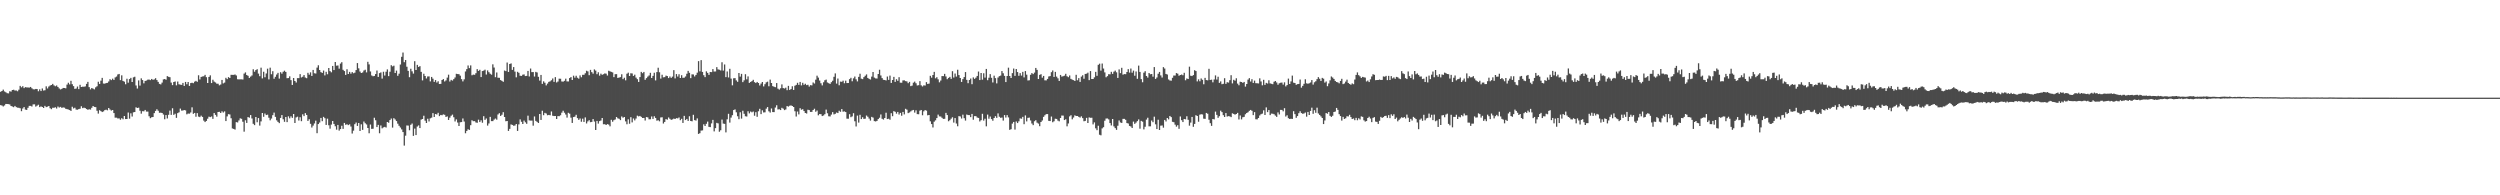 <?xml version="1.0" encoding="UTF-8"?>
<svg xmlns="http://www.w3.org/2000/svg" width="1920" height="150">
  <path d="M0 70.521h1v10.202H0zM1 69.877h1v11.162H1zM2 68.837h1v12.941H2zM3 70.252h1v10.768H3zM4 70.878h1v8.942H4zM5 71.596h1v8.298H5zM6 71.716h1v8.265H6zM7 70.085h1v10.143H7zM8 70.363h1v11.052H8zM9 69.124h1v12.670H9zM10 68.917h1v13.417H10zM11 69.537h1v11.828H11zM12 69.492h1v12.784H12zM13 70.079h1v12.605H13zM14 68.867h1v13.938H14zM15 65.944h1v17.195H15zM16 67.062h1v18.314H16zM17 66.197h1v17.145H17zM18 67.689h1v14.555H18zM19 66.894h1v17.264H19zM20 67.129h1v17.277H20zM21 67.149h1v15.636H21zM22 67.255h1v14.073H22zM23 66.740h1v14.549H23zM24 67.795h1v14.005H24zM25 68.533h1v11.666H25zM26 68.653h1v11.482H26zM27 68.290h1v13.599H27zM28 68.407h1v12.756H28zM29 70.071h1v10.376H29zM30 68.625h1v13.671H30zM31 69.931h1v11.793H31zM32 67.928h1v14.257H32zM33 69.556h1v13.409H33zM34 69.323h1v11.991H34zM35 66.303h1v15.957H35zM36 67.938h1v13.978H36zM37 66.479h1v14.917H37zM38 65.689h1v17.468H38zM39 65.266h1v18.617H39zM40 64.414h1v18.314H40zM41 65.569h1v17.223H41zM42 66.276h1v16.109H42zM43 65.649h1v17.682H43zM44 66.763h1v15.067H44zM45 67.951h1v14.610H45zM46 68.725h1v13.372H46zM47 68.225h1v14.618H47zM48 67.517h1v14.961H48zM49 67.608h1v15.079H49zM50 67.814h1v15.740H50zM51 64.992h1v18.812H51zM52 63.564h1v20.567H52zM53 64.805h1v19.710H53zM54 62.037h1v23.143H54zM55 64.650h1v17.335H55zM56 66.175h1v17.139H56zM57 68.264h1v14.489H57zM58 67.988h1v16.189H58zM59 66.432h1v17.831H59zM60 68.430h1v15.403H60zM61 65.129h1v18.385H61zM62 66.807h1v14.783H62zM63 66.566h1v16.505H63zM64 66.590h1v16.108H64zM65 66.359h1v16.663H65zM66 64.404h1v19.357H66zM67 62.852h1v21.490H67zM68 66.924h1v16.972H68zM69 68.647h1v15.552H69zM70 67.559h1v15.255H70zM71 68.120h1v13.293H71zM72 68.641h1v13.477H72zM73 67.066h1v15.212H73zM74 66.250h1v18.800H74zM75 62.783h1v24.481H75zM76 64.476h1v20.146H76zM77 61.928h1v23.404H77zM78 59.778h1v26.313H78zM79 64.158h1v21.391H79zM80 64.279h1v20.293H80zM81 63.782h1v20.431H81zM82 63.621h1v21.118H82zM83 62.581h1v20.355H83zM84 60.833h1v23.291H84zM85 61.566h1v23.384H85zM86 60.419h1v24.040H86zM87 61.381h1v25.471H87zM88 59.445h1v30.928H88zM89 58.787h1v31.593H89zM90 57.194h1v33.800H90zM91 56.803h1v34.126H91zM92 61.519h1v30.419H92zM93 57.867h1v32.893H93zM94 62.176h1v29.416H94zM95 62.717h1v26.363H95zM96 64.698h1v26.759H96zM97 60.470h1v30.945H97zM98 63.468h1v22.940H98zM99 60.743h1v30.372H99zM100 59.785h1v27.235H100zM101 62.955h1v26.522H101zM102 59.404h1v26.886H102zM103 58.915h1v27.094H103zM104 65.644h1v16.787H104zM105 68.008h1v14.926H105zM106 61.728h1v20.976H106zM107 65.733h1v19.289H107zM108 60.134h1v27.166H108zM109 61.491h1v23.911H109zM110 63.974h1v21.549H110zM111 62.182h1v22.249H111zM112 61.865h1v23.839H112zM113 61.181h1v24.537H113zM114 61.076h1v28.217H114zM115 61.528h1v29.250H115zM116 60.626h1v29.438H116zM117 61.268h1v28.575H117zM118 60.988h1v25.886H118zM119 60.066h1v25.142H119zM120 61.492h1v22.429H120zM121 62.858h1v22.185H121zM122 64.435h1v22.202H122zM123 64.793h1v21.716H123zM124 63.441h1v23.367H124zM125 61.001h1v26.973H125zM126 60.672h1v30.904H126zM127 61.254h1v27.111H127zM128 58.476h1v32.508H128zM129 58.974h1v29.195H129zM130 59.286h1v25.657H130zM131 63.425h1v24.787H131zM132 65.360h1v17.785H132zM133 62.962h1v25.232H133zM134 62.588h1v24.758H134zM135 65.523h1v25.022H135zM136 62.624h1v24.286H136zM137 64.734h1v21.523H137zM138 65.038h1v18.343H138zM139 65.155h1v19.780H139zM140 63.711h1v21.204H140zM141 65.993h1v18.506H141zM142 62.925h1v21.883H142zM143 64.735h1v23.060H143zM144 62.973h1v24.199H144zM145 65.999h1v21.303H145zM146 63.808h1v22.552H146zM147 63.540h1v18.914H147zM148 63.922h1v23.502H148zM149 62.742h1v23.985H149zM150 62.086h1v27.549H150zM151 62.830h1v24.079H151zM152 57.799h1v31.752H152zM153 61.041h1v28.927H153zM154 59.091h1v29.766H154zM155 58.709h1v31.084H155zM156 58.582h1v34.042H156zM157 57.497h1v36.249H157zM158 59.290h1v33.565H158zM159 63.749h1v27.445H159zM160 59.087h1v30.535H160zM161 57.841h1v32.122H161zM162 63.788h1v25.647H162zM163 61.211h1v30.094H163zM164 62.659h1v24.164H164zM165 63.352h1v24.865H165zM166 64.274h1v25.319H166zM167 64.306h1v21.693H167zM168 65.545h1v20.303H168zM169 64.943h1v21.824H169zM170 61.370h1v24.158H170zM171 64.039h1v22.363H171zM172 63.459h1v22.082H172zM173 59.766h1v33.221H173zM174 60.772h1v28.599H174zM175 59.245h1v28.435H175zM176 59.926h1v27.997H176zM177 57.462h1v33.387H177zM178 57.504h1v41.161H178zM179 57.476h1v41.569H179zM180 57.206h1v42.338H180zM181 57.941h1v35.856H181zM182 60.875h1v33.163H182zM183 60.996h1v31.511H183zM184 60.923h1v29.936H184zM185 60.938h1v30.319H185zM186 61.075h1v32.421H186zM187 56.539h1v44.594H187zM188 55.588h1v36.779H188zM189 57.575h1v36.858H189zM190 58.213h1v31.709H190zM191 59.846h1v30.507H191zM192 58.831h1v29.517H192zM193 57.959h1v33.036H193zM194 53.204h1v41.853H194zM195 55.101h1v40.995H195zM196 53.831h1v36.019H196zM197 53.165h1v40.728H197zM198 56.523h1v34.167H198zM199 58.498h1v37.978H199zM200 51.990h1v41.234H200zM201 60.227h1v26.581H201zM202 55.095h1v34.626H202zM203 59.329h1v27.844H203zM204 56.410h1v31.964H204zM205 52.720h1v35.357H205zM206 60.976h1v29.436H206zM207 51.992h1v40.405H207zM208 57.048h1v33.990H208zM209 54.684h1v33.766H209zM210 60.481h1v26.011H210zM211 59.008h1v30.749H211zM212 57.256h1v35.158H212zM213 55.952h1v37.650H213zM214 60.377h1v34.172H214zM215 55.470h1v35.101H215zM216 56.598h1v31.787H216zM217 55.073h1v36.535H217zM218 54.267h1v39.251H218zM219 55.229h1v34.626H219zM220 60.041h1v33.774H220zM221 59.977h1v29.374H221zM222 58.628h1v32.242H222zM223 61.566h1v27.786H223zM224 65.223h1v25.313H224zM225 59.883h1v27.668H225zM226 62.222h1v32.218H226zM227 63.365h1v26.787H227zM228 60.012h1v29.586H228zM229 59.997h1v32.558H229zM230 56.925h1v33.110H230zM231 59.483h1v33.588H231zM232 58.953h1v28.872H232zM233 57.650h1v31.521H233zM234 59.566h1v27.312H234zM235 60.075h1v28.171H235zM236 55.934h1v36.932H236zM237 57.322h1v34.282H237zM238 55.529h1v39.530H238zM239 58.336h1v39.633H239zM240 53.713h1v42.769H240zM241 56.286h1v38.535H241zM242 56.459h1v36.222H242zM243 51.917h1v50.360H243zM244 50.099h1v45.159H244zM245 53.765h1v40.361H245zM246 55.399h1v35.153H246zM247 56.004h1v37.086H247zM248 54.173h1v35.588H248zM249 57.914h1v32.851H249zM250 55.140h1v40.795H250zM251 57.041h1v34.091H251zM252 52.201h1v44.006H252zM253 54.637h1v44.203H253zM254 55.559h1v40.149H254zM255 50.629h1v42.288H255zM256 53.835h1v41.335H256zM257 47.633h1v49.343H257zM258 50.439h1v49.124H258zM259 50.286h1v45.645H259zM260 52.748h1v47.540H260zM261 48.844h1v50.292H261zM262 47.765h1v48.814H262zM263 53.629h1v45.320H263zM264 54.596h1v39.827H264zM265 57.551h1v38.298H265zM266 53.215h1v42.219H266zM267 56.837h1v39.263H267zM268 55.191h1v40.310H268zM269 56.567h1v40.620H269zM270 55.358h1v47.179H270zM271 56.248h1v44.107H271zM272 55.788h1v39.572H272zM273 53.796h1v40.335H273zM274 48.457h1v48.246H274zM275 52.458h1v41.991H275zM276 54.964h1v45.642H276zM277 56.064h1v39.429H277zM278 55.638h1v44.075H278zM279 54.165h1v39.162H279zM280 53.531h1v41.129H280zM281 55.600h1v39.978H281zM282 47.478h1v50.818H282zM283 49.480h1v52.867H283zM284 54.865h1v40.793H284zM285 57.949h1v41.039H285zM286 58.589h1v40.277H286zM287 58.307h1v32.094H287zM288 56.875h1v35.491H288zM289 54.161h1v43.424H289zM290 59.072h1v36.820H290zM291 56.159h1v46.189H291zM292 55.590h1v40.788H292zM293 60.391h1v38.191H293zM294 55.082h1v42.779H294zM295 58.018h1v39.422H295zM296 55.078h1v42.848H296zM297 53.275h1v40.415H297zM298 58.451h1v35.796H298zM299 55.102h1v37.131H299zM300 50.066h1v40.992H300zM301 51.008h1v47.010H301zM302 50.450h1v40.303H302zM303 56.045h1v35.689H303zM304 54.246h1v38.744H304zM305 58.194h1v36.767H305zM306 56.579h1v40.046H306zM307 49.584h1v48.338H307zM308 43.612h1v55.767H308zM309 40.331h1v61.114H309zM310 47.748h1v64.076H310zM311 46.098h1v58.102H311zM312 51.269h1v45.096H312zM313 54.432h1v42.031H313zM314 59.288h1v40.771H314zM315 52.791h1v43.048H315zM316 54.796h1v40.094H316zM317 56.544h1v47.818H317zM318 47.014h1v51.761H318zM319 53.759h1v49.966H319zM320 49.807h1v47.355H320zM321 51.383h1v44.928H321zM322 50.793h1v47.544H322zM323 55.197h1v36.667H323zM324 61.748h1v29.639H324zM325 56.633h1v32.257H325zM326 58.387h1v34.272H326zM327 60.242h1v34.207H327zM328 58.749h1v32.446H328zM329 58.678h1v34.596H329zM330 62.490h1v28.381H330zM331 59.084h1v31.259H331zM332 60.434h1v26.442H332zM333 62.855h1v27.020H333zM334 61.492h1v26.061H334zM335 63.403h1v24.535H335zM336 62.432h1v24.200H336zM337 64.502h1v24.674H337zM338 64.428h1v23.853H338zM339 61.425h1v27.118H339zM340 60.708h1v27.170H340zM341 62.573h1v25.583H341zM342 61.738h1v28.073H342zM343 59.619h1v29.761H343zM344 57.361h1v34.774H344zM345 62.602h1v27.756H345zM346 61.314h1v27.578H346zM347 61.914h1v26.120H347zM348 60.769h1v29.294H348zM349 59.469h1v33.795H349zM350 56.663h1v35.010H350zM351 56.875h1v37.242H351zM352 56.965h1v39.806H352zM353 58.088h1v35.793H353zM354 60.780h1v32.975H354zM355 62.499h1v28.501H355zM356 60.948h1v32.409H356zM357 54.870h1v47.484H357zM358 53.085h1v47.478H358zM359 50.269h1v49.018H359zM360 52.330h1v47.452H360zM361 50.241h1v45.919H361zM362 57.819h1v34.544H362zM363 57.313h1v35.765H363zM364 57.472h1v35.583H364zM365 56.204h1v37.827H365zM366 53.091h1v41.215H366zM367 54.493h1v37.397H367zM368 53.586h1v40.173H368zM369 59.186h1v33.204H369zM370 54.561h1v39.692H370zM371 54.219h1v34.999H371zM372 53.489h1v38.570H372zM373 57.246h1v33.734H373zM374 54.075h1v42.399H374zM375 55.446h1v39.374H375zM376 56.612h1v33.133H376zM377 57.355h1v35.690H377zM378 49.430h1v43.612H378zM379 51.880h1v39.954H379zM380 59.296h1v31.743H380zM381 55.652h1v36.257H381zM382 59.712h1v28.190H382zM383 59.766h1v27.146H383zM384 61.466h1v27.566H384zM385 62.107h1v26.020H385zM386 62.833h1v23.316H386zM387 54.143h1v35.691H387zM388 54.616h1v38.533H388zM389 48.045h1v44.899H389zM390 55.264h1v45.291H390zM391 49.137h1v49.850H391zM392 48.680h1v46.883H392zM393 53.657h1v42.288H393zM394 51.526h1v45.036H394zM395 55.001h1v41.416H395zM396 59.401h1v35.830H396zM397 55.134h1v45.438H397zM398 55.910h1v39.624H398zM399 58.155h1v33.543H399zM400 58.312h1v35.240H400zM401 57.364h1v37.871H401zM402 57.117h1v35.493H402zM403 58.406h1v35.526H403zM404 58.265h1v36.791H404zM405 54.495h1v34.346H405zM406 58.722h1v33.757H406zM407 52.617h1v40.030H407zM408 55.403h1v37.200H408zM409 55.329h1v41.160H409zM410 58.790h1v30.678H410zM411 55.208h1v37.630H411zM412 55.645h1v37.968H412zM413 59.002h1v35.443H413zM414 61.878h1v25.698H414zM415 57.538h1v34.552H415zM416 64.385h1v20.636H416zM417 62.469h1v25.992H417zM418 63.524h1v23.177H418zM419 65.605h1v21.564H419zM420 64.197h1v24.341H420zM421 62.871h1v25.382H421zM422 62.442h1v26.085H422zM423 61.634h1v23.969H423zM424 60.261h1v28.602H424zM425 62.859h1v26.295H425zM426 59.242h1v29.852H426zM427 63.354h1v28.057H427zM428 62.597h1v26.568H428zM429 60.441h1v28.818H429zM430 60.443h1v28.063H430zM431 62.578h1v23.939H431zM432 62.725h1v22.330H432zM433 62.051h1v24.503H433zM434 60.437h1v27.522H434zM435 62.493h1v27.803H435zM436 62.550h1v24.099H436zM437 59.977h1v27.305H437zM438 59.197h1v31.159H438zM439 61.447h1v32.958H439zM440 58.115h1v31.767H440zM441 59.672h1v29.950H441zM442 58.175h1v29.990H442zM443 59.682h1v31.061H443zM444 60.441h1v31.607H444zM445 57.881h1v33.125H445zM446 59.330h1v34.153H446zM447 57.472h1v33.657H447zM448 57.468h1v36.174H448zM449 56.293h1v33.848H449zM450 54.348h1v40.468H450zM451 54.815h1v38.399H451zM452 57.761h1v34.531H452zM453 53.654h1v40.186H453zM454 55.403h1v38.244H454zM455 56.600h1v34.831H455zM456 53.300h1v40.013H456zM457 54.210h1v45.639H457zM458 56.991h1v35.868H458zM459 55.500h1v39.410H459zM460 58.119h1v34.917H460zM461 56.583h1v35.970H461zM462 57.447h1v33.196H462zM463 56.983h1v38.435H463zM464 56.384h1v39.016H464zM465 56.565h1v39.427H465zM466 58.030h1v37.279H466zM467 54.343h1v41.337H467zM468 54.769h1v42.276H468zM469 55.218h1v36.783H469zM470 55.583h1v37.885H470zM471 59.256h1v33.073H471zM472 56.998h1v34.767H472zM473 56.926h1v32.945H473zM474 59.875h1v31.016H474zM475 59.568h1v31.653H475zM476 59.215h1v33.028H476zM477 57.030h1v32.393H477zM478 60.785h1v29.622H478zM479 59.713h1v30.122H479zM480 61.696h1v31.519H480zM481 56.622h1v38.827H481zM482 55.803h1v35.833H482zM483 58.384h1v36.654H483zM484 56.249h1v33.767H484zM485 56.415h1v37.566H485zM486 58.293h1v32.667H486zM487 57.347h1v35.096H487zM488 59.594h1v31.417H488zM489 60.845h1v27.988H489zM490 62.941h1v26.435H490zM491 59.198h1v29.839H491zM492 55.201h1v34.569H492zM493 56.198h1v34.433H493zM494 55.228h1v35.341H494zM495 61.312h1v31.259H495zM496 60.005h1v29.888H496zM497 58.830h1v31.308H497zM498 57.958h1v33.673H498zM499 55.935h1v35.655H499zM500 59.892h1v29.575H500zM501 58.257h1v33.071H501zM502 55.883h1v33.397H502zM503 61.749h1v28.822H503zM504 55.326h1v37.333H504zM505 52.003h1v40.352H505zM506 55.512h1v37.647H506zM507 60.349h1v29.867H507zM508 57.415h1v32.669H508zM509 59.381h1v35.490H509zM510 59.236h1v34.401H510zM511 58.051h1v33.421H511zM512 58.424h1v33.491H512zM513 59.930h1v30.284H513zM514 58.709h1v32.515H514zM515 59.809h1v32.231H515zM516 58.844h1v32.848H516zM517 53.842h1v37.267H517zM518 60.196h1v31.195H518zM519 56.896h1v33.832H519zM520 58.777h1v32.165H520zM521 57.032h1v33.192H521zM522 59.923h1v32.383H522zM523 57.758h1v33.504H523zM524 59.776h1v34.639H524zM525 59.624h1v29.369H525zM526 58.719h1v33.491H526zM527 56.644h1v34.702H527zM528 54.404h1v38.487H528zM529 55.933h1v33.353H529zM530 60.012h1v32.916H530zM531 57.109h1v36.061H531zM532 57.167h1v30.981H532zM533 58.703h1v33.583H533zM534 57.565h1v35.046H534zM535 55.805h1v35.148H535zM536 46.942h1v55.934H536zM537 54.782h1v47.519H537zM538 46.207h1v54.109H538zM539 55.243h1v44.929H539zM540 57.736h1v37.735H540zM541 59.255h1v37.499H541zM542 54.803h1v40.257H542zM543 55.956h1v37.439H543zM544 57.483h1v39.974H544zM545 55.293h1v42.341H545zM546 55.395h1v39.394H546zM547 53.049h1v39.014H547zM548 54.964h1v45.973H548zM549 54.860h1v43.563H549zM550 51.561h1v42.810H550zM551 53.296h1v41.450H551zM552 53.535h1v47.620H552zM553 54.109h1v45.920H553zM554 47.819h1v44.058H554zM555 54.232h1v40.680H555zM556 49.527h1v45.627H556zM557 59.240h1v42.447H557zM558 54.877h1v36.783H558zM559 59.516h1v27.904H559zM560 52.815h1v41.326H560zM561 60.351h1v29.969H561zM562 65.543h1v22.921H562zM563 60.132h1v24.406H563zM564 60.010h1v24.018H564zM565 61.771h1v24.499H565zM566 62.829h1v26.466H566zM567 56.088h1v35.468H567zM568 58.839h1v27.382H568zM569 56.743h1v34.324H569zM570 63.067h1v21.956H570zM571 61.674h1v25.712H571zM572 57.008h1v32.262H572zM573 60.950h1v28.530H573zM574 58.686h1v26.767H574zM575 63.617h1v23.472H575zM576 62.941h1v22.735H576zM577 62.289h1v23.991H577zM578 61.293h1v24.346H578zM579 63.098h1v25.808H579zM580 63.770h1v22.401H580zM581 62.913h1v26.793H581zM582 63.761h1v21.678H582zM583 65.655h1v17.912H583zM584 64.189h1v23.471H584zM585 62.961h1v21.749H585zM586 66.334h1v20.032H586zM587 64.661h1v21.592H587zM588 63.255h1v20.222H588zM589 62.730h1v19.510H589zM590 66.268h1v19.238H590zM591 61.139h1v25.357H591zM592 63.736h1v19.555H592zM593 66.162h1v19.883H593zM594 66.633h1v19.496H594zM595 66.992h1v15.604H595zM596 63.806h1v17.032H596zM597 68.078h1v15.973H597zM598 68.825h1v15.071H598zM599 67.806h1v16.727H599zM600 64.827h1v17.957H600zM601 67.657h1v15.804H601zM602 68.002h1v16.591H602zM603 67.319h1v16.743H603zM604 69.257h1v12.224H604zM605 65.951h1v15.899H605zM606 69.087h1v12.139H606zM607 68.413h1v12.546H607zM608 66.277h1v15.108H608zM609 69.092h1v13.063H609zM610 65.846h1v19.606H610zM611 65.158h1v24.353H611zM612 63.566h1v22.097H612zM613 65.162h1v22.683H613zM614 62.923h1v20.185H614zM615 65.574h1v18.725H615zM616 63.602h1v20.267H616zM617 65.136h1v20.186H617zM618 64.312h1v22.474H618zM619 65.362h1v21.813H619zM620 65.055h1v19.230H620zM621 66.511h1v18.071H621zM622 65.381h1v20.605H622zM623 65.599h1v20.336H623zM624 63.321h1v21.181H624zM625 64.141h1v19.346H625zM626 61.192h1v24.605H626zM627 58.114h1v26.757H627zM628 59.595h1v28.961H628zM629 61.847h1v25.770H629zM630 63.963h1v23.752H630zM631 65.580h1v23.566H631zM632 63.156h1v25.545H632zM633 61.650h1v26.066H633zM634 61.125h1v23.040H634zM635 63.311h1v23.662H635zM636 63.872h1v25.395H636zM637 64.448h1v25.016H637zM638 63.123h1v24.906H638zM639 62.013h1v24.083H639zM640 58.964h1v28.914H640zM641 56.369h1v31.029H641zM642 64.206h1v22.200H642zM643 60.290h1v26.551H643zM644 65.479h1v19.543H644zM645 62.677h1v23.200H645zM646 62.814h1v20.930H646zM647 61.949h1v23.796H647zM648 63.929h1v21.640H648zM649 61.950h1v24.123H649zM650 63.819h1v27.331H650zM651 63.759h1v27.447H651zM652 60.765h1v26.938H652zM653 59.743h1v30.252H653zM654 62.424h1v26.954H654zM655 60.167h1v26.793H655zM656 58.794h1v34.356H656zM657 60.914h1v36.235H657zM658 62.498h1v26.263H658zM659 59.052h1v35.127H659zM660 56.622h1v31.568H660zM661 60.436h1v31.012H661zM662 60.770h1v29.278H662zM663 59.245h1v32.074H663zM664 58.175h1v32.950H664zM665 57.159h1v31.553H665zM666 59.851h1v29.820H666zM667 60.557h1v30.531H667zM668 61.058h1v31.575H668zM669 58.853h1v30.906H669zM670 55.308h1v35.028H670zM671 59.594h1v33.451H671zM672 60.218h1v33.091H672zM673 60.293h1v32.558H673zM674 56.807h1v34.642H674zM675 53.532h1v36.898H675zM676 57.945h1v29.975H676zM677 60.012h1v31.214H677zM678 61.305h1v30.548H678zM679 61.443h1v29.197H679zM680 61.789h1v24.770H680zM681 58.766h1v32.698H681zM682 61.357h1v29.821H682zM683 58.084h1v33.877H683zM684 63.677h1v23.244H684zM685 61.447h1v27.777H685zM686 59.052h1v26.282H686zM687 62.882h1v22.965H687zM688 60.802h1v26.502H688zM689 62.030h1v23.920H689zM690 59.307h1v28.676H690zM691 63.477h1v23.217H691zM692 63.546h1v25.362H692zM693 61.754h1v24.224H693zM694 61.718h1v26.127H694zM695 62.294h1v21.263H695zM696 62.523h1v21.701H696zM697 63.906h1v22.982H697zM698 62.874h1v23.508H698zM699 66.136h1v19.412H699zM700 65.754h1v19.044H700zM701 63.493h1v20.932H701zM702 62.692h1v23.799H702zM703 63.942h1v20.791H703zM704 65.617h1v22.015H704zM705 65.416h1v22.357H705zM706 62.332h1v22.675H706zM707 65.558h1v18.896H707zM708 66.394h1v22.131H708zM709 65.557h1v19.965H709zM710 65.663h1v18.869H710zM711 63.063h1v21.941H711zM712 64.438h1v24.133H712zM713 64.198h1v24.131H713zM714 58.200h1v34.969H714zM715 59.667h1v35.629H715zM716 57.611h1v40.278H716zM717 55.186h1v38.280H717zM718 60.166h1v32.243H718zM719 59.302h1v31.380H719zM720 60.925h1v27.088H720zM721 63.250h1v26.136H721zM722 61.864h1v27.637H722zM723 58.395h1v32.076H723zM724 58.476h1v32.857H724zM725 56.720h1v34.539H725zM726 58.712h1v27.960H726zM727 60.817h1v27.579H727zM728 59.873h1v33.265H728zM729 59.021h1v33.289H729zM730 60.568h1v30.590H730zM731 54.684h1v35.384H731zM732 59.535h1v34.615H732zM733 56.462h1v34.231H733zM734 58.809h1v36.038H734zM735 53.565h1v43.409H735zM736 57.662h1v31.536H736zM737 59.895h1v29.574H737zM738 62.943h1v28.093H738zM739 60.763h1v27.326H739zM740 59.188h1v31.607H740zM741 55.324h1v37.311H741zM742 61.346h1v26.602H742zM743 63.906h1v24.441H743zM744 61.456h1v26.987H744zM745 60.317h1v29.617H745zM746 64.684h1v22.819H746zM747 59.421h1v32.534H747zM748 60.587h1v28.599H748zM749 59.665h1v29.535H749zM750 58.311h1v31.948H750zM751 54.939h1v35.622H751zM752 61.501h1v31.764H752zM753 56.066h1v36.227H753zM754 61.174h1v26.206H754zM755 56.255h1v36.387H755zM756 59.610h1v31.565H756zM757 52.939h1v44.101H757zM758 61.572h1v26.461H758zM759 59.717h1v31.469H759zM760 56.915h1v32.604H760zM761 59.747h1v31.675H761zM762 63.322h1v29.421H762zM763 58.121h1v32.512H763zM764 60.005h1v29.236H764zM765 64.043h1v26.487H765zM766 59.528h1v27.559H766zM767 58.476h1v31.153H767zM768 58.047h1v32.428H768zM769 54.594h1v35.666H769zM770 56.292h1v36.306H770zM771 58.252h1v30.117H771zM772 63.023h1v27.260H772zM773 58.364h1v30.047H773zM774 51.966h1v38.213H774zM775 58.362h1v41.376H775zM776 59.894h1v39.352H776zM777 56.188h1v38.754H777zM778 52.658h1v40.986H778zM779 58.250h1v41.275H779zM780 52.992h1v40.276H780zM781 55.366h1v39.170H781zM782 58.235h1v34.926H782zM783 56.191h1v34.730H783zM784 58.075h1v33.109H784zM785 55.204h1v34.575H785zM786 59.464h1v35.933H786zM787 54.598h1v34.050H787zM788 57.329h1v35.926H788zM789 61.792h1v28.715H789zM790 61.664h1v28.634H790zM791 57.432h1v35.078H791zM792 56.108h1v38.749H792zM793 56.950h1v39.178H793zM794 55.739h1v37.385H794zM795 52.152h1v40.167H795zM796 53.675h1v40.544H796zM797 60.684h1v34.231H797zM798 57.499h1v39.425H798zM799 56.984h1v36.706H799zM800 59.631h1v32.875H800zM801 58.323h1v31.429H801zM802 61.711h1v26.839H802zM803 61.735h1v25.943H803zM804 60.640h1v26.956H804zM805 58.739h1v34.097H805zM806 58.401h1v34.558H806zM807 55.458h1v34.034H807zM808 54.119h1v39.763H808zM809 59.089h1v34.048H809zM810 55.180h1v35.989H810zM811 58.816h1v32.526H811zM812 60.167h1v32.438H812zM813 62.133h1v31.074H813zM814 57.540h1v33.104H814zM815 58.847h1v29.893H815zM816 58.546h1v30.226H816zM817 58.113h1v34.076H817zM818 56.662h1v34.938H818zM819 58.575h1v38.448H819zM820 59.287h1v35.554H820zM821 57.975h1v31.437H821zM822 60.552h1v27.950H822zM823 61.209h1v30.434H823zM824 61.529h1v28.742H824zM825 62.225h1v26.328H825zM826 57.450h1v31.624H826zM827 61.636h1v27.474H827zM828 59.982h1v29.753H828zM829 62.908h1v27.388H829zM830 58.812h1v30.553H830zM831 57.779h1v32.964H831zM832 60.461h1v32.655H832zM833 56.784h1v36.066H833zM834 56.563h1v33.936H834zM835 55.794h1v38.676H835zM836 61.561h1v28.585H836zM837 54.596h1v35.893H837zM838 60.679h1v29.736H838zM839 60.683h1v34.838H839zM840 59.399h1v34.622H840zM841 55.210h1v43.374H841zM842 58.204h1v41.786H842zM843 49.789h1v46.780H843zM844 48.909h1v54.586H844zM845 54.211h1v49.728H845zM846 48.803h1v49.826H846zM847 52.628h1v45.048H847zM848 55.587h1v37.158H848zM849 59.358h1v31.650H849zM850 58.458h1v32.537H850zM851 56.991h1v34.724H851zM852 57.101h1v37.435H852zM853 55.151h1v41.230H853zM854 56.706h1v34.664H854zM855 55.030h1v42.067H855zM856 54.235h1v44.168H856zM857 55.573h1v44.173H857zM858 59.848h1v36.712H858zM859 53.282h1v39.251H859zM860 56.179h1v37.890H860zM861 52.091h1v42.305H861zM862 57.342h1v33.947H862zM863 56.884h1v34.394H863zM864 56.993h1v34.998H864zM865 55.307h1v39.230H865zM866 53.109h1v41.781H866zM867 55.782h1v40.937H867zM868 52.641h1v44.484H868zM869 55.795h1v42.523H869zM870 54.227h1v39.150H870zM871 58.171h1v36.976H871zM872 54.871h1v39.305H872zM873 60.515h1v32.490H873zM874 50.393h1v41.283H874zM875 55.259h1v43.558H875zM876 60.779h1v32.042H876zM877 63.186h1v30.272H877zM878 55.819h1v43.571H878zM879 54.663h1v42.655H879zM880 58.352h1v33.481H880zM881 59.587h1v30.810H881zM882 56.081h1v40.960H882zM883 57.045h1v39.985H883zM884 56.854h1v35.724H884zM885 58.886h1v34.945H885zM886 51.521h1v38.089H886zM887 60.640h1v34.844H887zM888 59.473h1v39.672H888zM889 56.619h1v35.344H889zM890 55.251h1v44.601H890zM891 57.921h1v38.582H891zM892 59.532h1v36.810H892zM893 51.580h1v46.445H893zM894 52.638h1v39.455H894zM895 56.801h1v36.465H895zM896 57.215h1v33.423H896zM897 61.034h1v30.647H897zM898 61.792h1v27.271H898zM899 61.970h1v28.005H899zM900 59.744h1v33.802H900zM901 58.036h1v35.829H901zM902 58.007h1v37.727H902zM903 56.092h1v41.211H903zM904 56.560h1v39.585H904zM905 58.186h1v40.749H905zM906 57.614h1v31.838H906zM907 57.250h1v35.042H907zM908 57.800h1v35.968H908zM909 55.934h1v35.455H909zM910 61.661h1v29.980H910zM911 60.284h1v29.022H911zM912 60.664h1v31.356H912zM913 51.201h1v45.335H913zM914 58.139h1v36.032H914zM915 58.402h1v31.390H915zM916 57.630h1v39.766H916zM917 53.903h1v41.265H917zM918 54.592h1v33.898H918zM919 62.496h1v26.579H919zM920 60.914h1v32.594H920zM921 62.423h1v25.659H921zM922 60.268h1v27.446H922zM923 61.275h1v26.616H923zM924 64.698h1v26.417H924zM925 59.816h1v31.453H925zM926 61.484h1v25.271H926zM927 61.696h1v25.627H927zM928 52.853h1v39.121H928zM929 61.367h1v33.252H929zM930 61.171h1v35.514H930zM931 63.231h1v28.142H931zM932 61.023h1v30.674H932zM933 57.916h1v27.807H933zM934 61.061h1v27.145H934zM935 58.949h1v31.542H935zM936 63.619h1v25.646H936zM937 62.518h1v22.475H937zM938 64.677h1v21.453H938zM939 64.377h1v24.081H939zM940 60.070h1v29.799H940zM941 64.427h1v22.413H941zM942 63.127h1v26.367H942zM943 63.455h1v25.733H943zM944 61.591h1v27.822H944zM945 57.763h1v32.197H945zM946 64.028h1v23.008H946zM947 61.277h1v26.235H947zM948 61.954h1v26.101H948zM949 60.088h1v27.447H949zM950 64.185h1v22.487H950zM951 65.488h1v26.255H951zM952 62.763h1v25.895H952zM953 62.987h1v28.704H953zM954 63.647h1v26.415H954zM955 62.927h1v26.825H955zM956 66.502h1v21.245H956zM957 64.506h1v22.283H957zM958 61.151h1v25.089H958zM959 60.008h1v25.066H959zM960 62.594h1v21.858H960zM961 60.843h1v24.245H961zM962 63.714h1v24.725H962zM963 61.922h1v24.206H963zM964 63.907h1v27.673H964zM965 63.962h1v27.732H965zM966 64.111h1v26.536H966zM967 60.170h1v28.492H967zM968 62.544h1v25.155H968zM969 65.526h1v21.721H969zM970 61.296h1v23.435H970zM971 65.171h1v23.124H971zM972 63.639h1v18.856H972zM973 64.136h1v21.990H973zM974 61.626h1v22.914H974zM975 64.064h1v24.382H975zM976 64.352h1v22.882H976zM977 64.681h1v22.682H977zM978 62.794h1v24.968H978zM979 62.225h1v26.581H979zM980 63.339h1v26.414H980zM981 65.082h1v21.222H981zM982 63.951h1v23.938H982zM983 63.558h1v20.798H983zM984 63.379h1v21.055H984zM985 64.983h1v20.539H985zM986 63.241h1v19.849H986zM987 66.368h1v23.141H987zM988 65.309h1v23.192H988zM989 60.379h1v30.395H989zM990 64.496h1v26.903H990zM991 62.503h1v28.696H991zM992 58.040h1v33.325H992zM993 63.497h1v21.923H993zM994 63.722h1v23.939H994zM995 65.129h1v25.353H995zM996 64.624h1v24.495H996zM997 64.446h1v22.512H997zM998 61.073h1v24.356H998zM999 67.331h1v19.513H999zM1000 65.924h1v21.495H1000zM1001 64.379h1v22.744H1001zM1002 60.874h1v25.560H1002zM1003 64.020h1v25.573H1003zM1004 64.301h1v21.649H1004zM1005 63.952h1v24.381H1005zM1006 63.345h1v21.831H1006zM1007 61.506h1v21.177H1007zM1008 64.988h1v22.418H1008zM1009 63.193h1v21.433H1009zM1010 62.410h1v24.205H1010zM1011 60.762h1v21.921H1011zM1012 59.245h1v27.880H1012zM1013 60.485h1v27.769H1013zM1014 62.155h1v27.227H1014zM1015 59.777h1v30.845H1015zM1016 60.420h1v34.848H1016zM1017 63.423h1v29.074H1017zM1018 62.573h1v24.254H1018zM1019 66.181h1v21.170H1019zM1020 64.095h1v21.921H1020zM1021 61.695h1v27.270H1021zM1022 58.717h1v31.098H1022zM1023 59.526h1v29.359H1023zM1024 60.602h1v25.416H1024zM1025 62.174h1v23.481H1025zM1026 62.966h1v19.948H1026zM1027 63.258h1v21.123H1027zM1028 64.016h1v23.703H1028zM1029 62.141h1v27.002H1029zM1030 60.518h1v32.117H1030zM1031 64.596h1v25.151H1031zM1032 64.078h1v27.249H1032zM1033 62.661h1v28.190H1033zM1034 61.172h1v28.137H1034zM1035 63.712h1v25.748H1035zM1036 64.463h1v23.706H1036zM1037 65.058h1v24.825H1037zM1038 64.041h1v27.337H1038zM1039 64.688h1v26.288H1039zM1040 61.071h1v31.233H1040zM1041 57.561h1v32.948H1041zM1042 55.603h1v36.775H1042zM1043 57.688h1v33.124H1043zM1044 58.604h1v33.129H1044zM1045 59.848h1v29.554H1045zM1046 59.058h1v30.717H1046zM1047 59.324h1v33.100H1047zM1048 59.588h1v33.809H1048zM1049 62.586h1v30.416H1049zM1050 61.828h1v28.803H1050zM1051 63.032h1v26.614H1051zM1052 60.928h1v30.086H1052zM1053 58.725h1v35.060H1053zM1054 57.005h1v33.507H1054zM1055 57.439h1v32.527H1055zM1056 61.592h1v31.808H1056zM1057 61.429h1v32.191H1057zM1058 61.461h1v33.701H1058zM1059 61.095h1v31.684H1059zM1060 61.465h1v28.282H1060zM1061 61.359h1v29.211H1061zM1062 58.676h1v31.263H1062zM1063 58.950h1v30.128H1063zM1064 58.272h1v30.591H1064zM1065 61.519h1v29.016H1065zM1066 58.271h1v30.156H1066zM1067 61.442h1v29.282H1067zM1068 58.473h1v29.356H1068zM1069 60.189h1v28.818H1069zM1070 59.457h1v28.322H1070zM1071 60.497h1v30.880H1071zM1072 59.049h1v31.262H1072zM1073 59.357h1v33.842H1073zM1074 60.245h1v31.778H1074zM1075 60.762h1v30.210H1075zM1076 54.650h1v35.390H1076zM1077 56.338h1v34.224H1077zM1078 56.927h1v32.954H1078zM1079 60.003h1v30.960H1079zM1080 60.735h1v27.296H1080zM1081 54.903h1v35.505H1081zM1082 58.450h1v35.260H1082zM1083 59.920h1v31.370H1083zM1084 57.113h1v35.449H1084zM1085 60.995h1v28.736H1085zM1086 54.551h1v35.981H1086zM1087 57.023h1v34.424H1087zM1088 56.385h1v37.686H1088zM1089 57.565h1v41.663H1089zM1090 58.810h1v33.114H1090zM1091 58.726h1v32.329H1091zM1092 60.716h1v32.061H1092zM1093 60.393h1v27.758H1093zM1094 62.980h1v29.460H1094zM1095 58.911h1v32.039H1095zM1096 63.283h1v27.219H1096zM1097 58.070h1v29.199H1097zM1098 60.787h1v29.458H1098zM1099 57.335h1v30.853H1099zM1100 54.914h1v37.348H1100zM1101 59.320h1v28.679H1101zM1102 53.767h1v39.356H1102zM1103 57.749h1v34.785H1103zM1104 58.965h1v38.511H1104zM1105 56.965h1v34.473H1105zM1106 59.438h1v36.580H1106zM1107 57.191h1v31.427H1107zM1108 57.482h1v30.878H1108zM1109 55.753h1v34.326H1109zM1110 56.241h1v31.705H1110zM1111 56.815h1v30.492H1111zM1112 56.980h1v38.137H1112zM1113 60.304h1v35.948H1113zM1114 57.502h1v30.672H1114zM1115 62.934h1v34.861H1115zM1116 59.721h1v30.056H1116zM1117 57.959h1v31.844H1117zM1118 61.756h1v26.379H1118zM1119 60.895h1v30.473H1119zM1120 60.555h1v29.089H1120zM1121 59.524h1v30.574H1121zM1122 62.957h1v25.417H1122zM1123 61.763h1v27.530H1123zM1124 60.314h1v26.867H1124zM1125 62.749h1v25.857H1125zM1126 56.370h1v32.149H1126zM1127 60.104h1v34.062H1127zM1128 58.554h1v35.640H1128zM1129 59.425h1v37.225H1129zM1130 59.268h1v35.715H1130zM1131 58.462h1v36.453H1131zM1132 60.267h1v29.140H1132zM1133 61.681h1v28.639H1133zM1134 62.363h1v27.824H1134zM1135 63.023h1v24.022H1135zM1136 61.979h1v25.653H1136zM1137 64.783h1v25.520H1137zM1138 63.437h1v25.480H1138zM1139 63.374h1v29.472H1139zM1140 64.619h1v26.984H1140zM1141 64.556h1v28.509H1141zM1142 62.339h1v25.726H1142zM1143 59.628h1v29.628H1143zM1144 62.398h1v29.075H1144zM1145 61.608h1v25.569H1145zM1146 59.409h1v29.202H1146zM1147 62.073h1v28.834H1147zM1148 57.622h1v31.595H1148zM1149 58.924h1v29.284H1149zM1150 58.839h1v30.461H1150zM1151 56.610h1v29.208H1151zM1152 60.692h1v28.767H1152zM1153 59.912h1v31.369H1153zM1154 60.921h1v30.928H1154zM1155 62.432h1v32.310H1155zM1156 59.893h1v32.184H1156zM1157 64.137h1v28.723H1157zM1158 61.881h1v25.235H1158zM1159 60.403h1v25.533H1159zM1160 58.549h1v30.610H1160zM1161 61.341h1v28.370H1161zM1162 58.563h1v29.087H1162zM1163 63.058h1v21.124H1163zM1164 65.077h1v20.127H1164zM1165 65.546h1v21.038H1165zM1166 61.515h1v26.824H1166zM1167 58.726h1v28.845H1167zM1168 58.309h1v32.323H1168zM1169 60.578h1v30.853H1169zM1170 61.845h1v25.088H1170zM1171 62.290h1v23.680H1171zM1172 58.117h1v28.589H1172zM1173 57.553h1v27.440H1173zM1174 60.516h1v25.685H1174zM1175 63.467h1v20.140H1175zM1176 64.614h1v21.701H1176zM1177 62.339h1v28.362H1177zM1178 59.854h1v29.966H1178zM1179 56.024h1v38.766H1179zM1180 58.235h1v33.484H1180zM1181 57.767h1v32.093H1181zM1182 58.859h1v28.763H1182zM1183 61.975h1v24.704H1183zM1184 63.675h1v27.009H1184zM1185 64.054h1v25.264H1185zM1186 61.564h1v27.814H1186zM1187 62.094h1v25.271H1187zM1188 59.500h1v28.279H1188zM1189 61.214h1v23.911H1189zM1190 57.377h1v27.239H1190zM1191 59.156h1v33.100H1191zM1192 54.418h1v36.142H1192zM1193 57.839h1v36.900H1193zM1194 55.117h1v35.981H1194zM1195 58.602h1v38.735H1195zM1196 57.341h1v33.261H1196zM1197 59.475h1v35.026H1197zM1198 59.345h1v28.660H1198zM1199 61.238h1v29.831H1199zM1200 62.540h1v25.067H1200zM1201 60.773h1v27.617H1201zM1202 63.145h1v22.565H1202zM1203 57.827h1v30.904H1203zM1204 52.572h1v37.288H1204zM1205 56.543h1v33.899H1205zM1206 57.251h1v34.415H1206zM1207 61.695h1v30.048H1207zM1208 62.876h1v27.914H1208zM1209 60.185h1v31.248H1209zM1210 62.877h1v31.865H1210zM1211 61.584h1v29.323H1211zM1212 62.139h1v30.361H1212zM1213 57.985h1v37.588H1213zM1214 56.869h1v35.165H1214zM1215 56.495h1v35.031H1215zM1216 58.364h1v35.507H1216zM1217 56.548h1v39.464H1217zM1218 57.336h1v37.275H1218zM1219 59.874h1v34.717H1219zM1220 62.840h1v24.559H1220zM1221 60.517h1v28.305H1221zM1222 59.569h1v27.036H1222zM1223 60.532h1v28.509H1223zM1224 57.566h1v29.470H1224zM1225 63.177h1v25.502H1225zM1226 65.966h1v21.488H1226zM1227 62.997h1v24.959H1227zM1228 61.940h1v29.091H1228zM1229 56.451h1v37.718H1229zM1230 58.181h1v33.488H1230zM1231 57.837h1v35.782H1231zM1232 58.516h1v32.431H1232zM1233 62.669h1v28.725H1233zM1234 60.392h1v34.370H1234zM1235 59.394h1v33.114H1235zM1236 60.363h1v29.369H1236zM1237 61.960h1v26.114H1237zM1238 60.397h1v30.414H1238zM1239 59.794h1v27.302H1239zM1240 60.153h1v29.824H1240zM1241 54.969h1v35.938H1241zM1242 56.432h1v35.131H1242zM1243 54.837h1v38.176H1243zM1244 54.079h1v38.129H1244zM1245 58.332h1v29.729H1245zM1246 60.558h1v29.996H1246zM1247 59.293h1v28.746H1247zM1248 61.413h1v28.363H1248zM1249 58.390h1v27.566H1249zM1250 60.563h1v32.435H1250zM1251 60.531h1v29.258H1251zM1252 57.718h1v30.407H1252zM1253 63.390h1v26.209H1253zM1254 58.702h1v29.724H1254zM1255 59.261h1v34.085H1255zM1256 57.642h1v36.807H1256zM1257 58.210h1v34.471H1257zM1258 61.407h1v28.759H1258zM1259 63.042h1v24.392H1259zM1260 63.995h1v25.341H1260zM1261 62.817h1v22.845H1261zM1262 56.490h1v33.757H1262zM1263 59.755h1v30.081H1263zM1264 59.328h1v28.461H1264zM1265 58.454h1v28.465H1265zM1266 61.983h1v25.434H1266zM1267 56.681h1v32.228H1267zM1268 56.673h1v37.363H1268zM1269 53.844h1v43.486H1269zM1270 58.776h1v34.646H1270zM1271 59.621h1v33.983H1271zM1272 58.657h1v31.322H1272zM1273 56.710h1v34.126H1273zM1274 57.978h1v35.461H1274zM1275 52.993h1v41.060H1275zM1276 56.522h1v34.291H1276zM1277 56.520h1v32.268H1277zM1278 57.185h1v32.496H1278zM1279 56.946h1v30.661H1279zM1280 57.369h1v36.550H1280zM1281 59.700h1v27.915H1281zM1282 62.433h1v28.468H1282zM1283 58.876h1v29.368H1283zM1284 58.500h1v31.778H1284zM1285 56.991h1v39.143H1285zM1286 52.142h1v43.627H1286zM1287 50.605h1v46.370H1287zM1288 55.684h1v40.346H1288zM1289 53.961h1v40.140H1289zM1290 57.050h1v37.383H1290zM1291 53.343h1v37.292H1291zM1292 59.231h1v31.555H1292zM1293 58.921h1v30.854H1293zM1294 64.359h1v23.192H1294zM1295 63.294h1v24.846H1295zM1296 60.920h1v28.982H1296zM1297 56.083h1v33.874H1297zM1298 60.776h1v29.494H1298zM1299 60.371h1v31.710H1299zM1300 55.792h1v43.228H1300zM1301 55.706h1v37.975H1301zM1302 56.739h1v36.188H1302zM1303 54.082h1v40.281H1303zM1304 48.599h1v46.064H1304zM1305 53.187h1v43.604H1305zM1306 58.831h1v32.188H1306zM1307 58.063h1v32.443H1307zM1308 61.306h1v28.807H1308zM1309 61.565h1v28.746H1309zM1310 62.962h1v24.638H1310zM1311 60.413h1v33.318H1311zM1312 57.951h1v34.559H1312zM1313 58.637h1v36.698H1313zM1314 61.767h1v33.607H1314zM1315 58.571h1v34.279H1315zM1316 54.470h1v41.251H1316zM1317 54.808h1v37.344H1317zM1318 52.600h1v45.800H1318zM1319 53.580h1v45.131H1319zM1320 57.421h1v32.506H1320zM1321 62.540h1v27.916H1321zM1322 62.318h1v27.685H1322zM1323 62.454h1v26.964H1323zM1324 59.408h1v30.111H1324zM1325 56.714h1v36.373H1325zM1326 58.493h1v32.269H1326zM1327 60.354h1v29.306H1327zM1328 56.699h1v34.467H1328zM1329 52.769h1v44.667H1329zM1330 56.465h1v43.226H1330zM1331 57.378h1v41.146H1331zM1332 60.644h1v32.237H1332zM1333 62.099h1v29.736H1333zM1334 61.634h1v28.286H1334zM1335 59.933h1v32.402H1335zM1336 59.507h1v32.554H1336zM1337 57.812h1v39.971H1337zM1338 59.280h1v38.061H1338zM1339 56.386h1v37.861H1339zM1340 60.620h1v26.584H1340zM1341 62.181h1v26.482H1341zM1342 62.576h1v24.799H1342zM1343 58.829h1v33.639H1343zM1344 60.442h1v28.022H1344zM1345 58.524h1v31.238H1345zM1346 55.262h1v33.491H1346zM1347 57.027h1v32.455H1347zM1348 59.302h1v28.963H1348zM1349 58.323h1v32.824H1349zM1350 57.257h1v37.813H1350zM1351 56.228h1v45.429H1351zM1352 60.895h1v36.960H1352zM1353 60.872h1v31.408H1353zM1354 60.871h1v28.402H1354zM1355 59.671h1v31.708H1355zM1356 62.160h1v28.411H1356zM1357 58.483h1v31.988H1357zM1358 58.679h1v35.359H1358zM1359 60.854h1v34.338H1359zM1360 59.875h1v35.211H1360zM1361 55.943h1v38.490H1361zM1362 55.740h1v37.151H1362zM1363 59.929h1v30.181H1363zM1364 58.206h1v32.832H1364zM1365 61.552h1v28.077H1365zM1366 57.200h1v32.515H1366zM1367 60.885h1v30.936H1367zM1368 60.137h1v28.367H1368zM1369 64.104h1v24.160H1369zM1370 62.564h1v27.797H1370zM1371 63.131h1v23.082H1371zM1372 64.557h1v23.052H1372zM1373 64.755h1v22.063H1373zM1374 66.202h1v17.675H1374zM1375 65.180h1v20.500H1375zM1376 64.556h1v21.327H1376zM1377 65.191h1v20.341H1377zM1378 64.976h1v20.372H1378zM1379 68.075h1v14.723H1379zM1380 66.684h1v19.702H1380zM1381 64.739h1v21.958H1381zM1382 64.796h1v22.976H1382zM1383 63.161h1v24.310H1383zM1384 65.053h1v20.045H1384zM1385 65.786h1v20.871H1385zM1386 65.437h1v19.642H1386zM1387 67.068h1v17.641H1387zM1388 66.365h1v18.061H1388zM1389 63.041h1v21.531H1389zM1390 64.451h1v21.381H1390zM1391 64.630h1v21.482H1391zM1392 66.391h1v19.206H1392zM1393 65.290h1v19.033H1393zM1394 64.870h1v21.767H1394zM1395 65.342h1v22.368H1395zM1396 63.587h1v24.039H1396zM1397 63.499h1v23.046H1397zM1398 64.788h1v22.691H1398zM1399 63.163h1v20.655H1399zM1400 64.935h1v19.576H1400zM1401 65.163h1v19.651H1401zM1402 65.017h1v18.599H1402zM1403 67.229h1v17.159H1403zM1404 65.734h1v17.142H1404zM1405 66.452h1v17.312H1405zM1406 67.162h1v15.595H1406zM1407 67.648h1v14.438H1407zM1408 67.368h1v14.753H1408zM1409 67.460h1v13.431H1409zM1410 65.708h1v18.500H1410zM1411 67.300h1v15.004H1411zM1412 67.841h1v12.111H1412zM1413 68.052h1v13.570H1413zM1414 68.415h1v13.825H1414zM1415 69.078h1v14.018H1415zM1416 68.523h1v12.698H1416zM1417 68.628h1v12.994H1417zM1418 65.508h1v15.524H1418zM1419 66.277h1v14.337H1419zM1420 68.734h1v12.728H1420zM1421 68.370h1v14.887H1421zM1422 65.630h1v16.130H1422zM1423 67.495h1v14.731H1423zM1424 67.552h1v13.196H1424zM1425 69.184h1v12.535H1425zM1426 68.378h1v12.462H1426zM1427 67.803h1v13.206H1427zM1428 68.833h1v12.092H1428zM1429 64.732h1v16.820H1429zM1430 64.945h1v16.399H1430zM1431 68.178h1v16.237H1431zM1432 65.538h1v18.737H1432zM1433 64.625h1v18.521H1433zM1434 67.796h1v14.389H1434zM1435 63.574h1v20.325H1435zM1436 65.869h1v16.595H1436zM1437 67.233h1v15.215H1437zM1438 66.308h1v16.849H1438zM1439 66.255h1v18.060H1439zM1440 67.589h1v15.232H1440zM1441 68.987h1v12.241H1441zM1442 68.257h1v12.678H1442zM1443 67.172h1v15.156H1443zM1444 66.857h1v16.071H1444zM1445 67.924h1v12.492H1445zM1446 67.924h1v13.385H1446zM1447 67.654h1v13.647H1447zM1448 69.864h1v10.984H1448zM1449 67.828h1v13.685H1449zM1450 66.436h1v17.905H1450zM1451 67.676h1v15.106H1451zM1452 66.106h1v19.361H1452zM1453 68.346h1v14.366H1453zM1454 69.608h1v12.296H1454zM1455 68.577h1v12.928H1455zM1456 69.210h1v11.262H1456zM1457 66.659h1v15.882H1457zM1458 68.634h1v13.074H1458zM1459 68.837h1v10.795H1459zM1460 69.082h1v11.585H1460zM1461 67.318h1v14.168H1461zM1462 66.987h1v15.012H1462zM1463 66.738h1v17.212H1463zM1464 66.661h1v18.820H1464zM1465 67.998h1v15.898H1465zM1466 66.928h1v14.612H1466zM1467 68.842h1v12.351H1467zM1468 68.387h1v13.621H1468zM1469 69.348h1v12.452H1469zM1470 68.880h1v12.696H1470zM1471 67.524h1v13.581H1471zM1472 68.737h1v12.933H1472zM1473 67.654h1v12.535H1473zM1474 67.317h1v15.023H1474zM1475 66.489h1v16.236H1475zM1476 66.419h1v15.432H1476zM1477 66.962h1v15.614H1477zM1478 68.594h1v12.591H1478zM1479 69.425h1v10.734H1479zM1480 69.912h1v10.280H1480zM1481 69.949h1v11.550H1481zM1482 69.151h1v12.043H1482zM1483 69.178h1v11.496H1483zM1484 68.894h1v11.347H1484zM1485 68.660h1v11.195H1485zM1486 68.356h1v12.380H1486zM1487 67.620h1v13.559H1487zM1488 66.131h1v16.307H1488zM1489 67.136h1v15.310H1489zM1490 67.815h1v14.445H1490zM1491 69.799h1v12.684H1491zM1492 70.068h1v11.632H1492zM1493 69.698h1v12.085H1493zM1494 68.748h1v12.333H1494zM1495 69.092h1v11.367H1495zM1496 68.585h1v11.121H1496zM1497 68.780h1v10.296H1497zM1498 68.385h1v11.455H1498zM1499 67.732h1v13.105H1499zM1500 66.987h1v14.759H1500zM1501 67.887h1v13.504H1501zM1502 68.290h1v12.338H1502zM1503 68.886h1v11.062H1503zM1504 70.133h1v9.199H1504zM1505 69.479h1v9.406H1505zM1506 70.476h1v8.214H1506zM1507 69.894h1v8.977H1507zM1508 70.637h1v8.063H1508zM1509 71.291h1v7.168H1509zM1510 71.544h1v6.926H1510zM1511 70.745h1v7.919H1511zM1512 70.145h1v9.191H1512zM1513 70.025h1v9.157H1513zM1514 70.917h1v8.719H1514zM1515 70.833h1v8.568H1515zM1516 71.347h1v7.723H1516zM1517 71.385h1v7.406H1517zM1518 71.252h1v7.013H1518zM1519 70.776h1v7.804H1519zM1520 70.989h1v7.736H1520zM1521 71.057h1v7.452H1521zM1522 71.382h1v7.438H1522zM1523 72.162h1v6.070H1523zM1524 70.688h1v7.744H1524zM1525 70.400h1v8.865H1525zM1526 70.852h1v7.869H1526zM1527 70.598h1v7.807H1527zM1528 70.700h1v8.446H1528zM1529 70.424h1v7.998H1529zM1530 71.310h1v6.785H1530zM1531 70.415h1v7.797H1531zM1532 70.818h1v8.206H1532zM1533 72.001h1v6.692H1533zM1534 71.152h1v7.682H1534zM1535 71.837h1v6.552H1535zM1536 72.410h1v5.702H1536zM1537 71.141h1v6.844H1537zM1538 71.617h1v6.684H1538zM1539 70.945h1v7.219H1539zM1540 71.106h1v7.691H1540zM1541 71.943h1v6.019H1541zM1542 71.554h1v7.077H1542zM1543 72.187h1v6.105H1543zM1544 71.324h1v6.922H1544zM1545 72.173h1v6.109H1545zM1546 71.861h1v6.555H1546zM1547 72.251h1v5.486H1547zM1548 72.656h1v5.030H1548zM1549 72.674h1v5.404H1549zM1550 72.103h1v5.451H1550zM1551 71.972h1v6.076H1551zM1552 71.885h1v5.977H1552zM1553 71.252h1v6.978H1553zM1554 71.643h1v6.970H1554zM1555 71.314h1v6.867H1555zM1556 71.774h1v6.380H1556zM1557 71.781h1v6.334H1557zM1558 72.166h1v6.658H1558zM1559 72.354h1v5.846H1559zM1560 72.390h1v5.178H1560zM1561 72.718h1v5.499H1561zM1562 72.151h1v6.049H1562zM1563 72.030h1v5.624H1563zM1564 71.567h1v6.285H1564zM1565 71.564h1v6.245H1565zM1566 71.372h1v6.856H1566zM1567 71.095h1v7.486H1567zM1568 71.071h1v7.488H1568zM1569 70.597h1v7.932H1569zM1570 70.782h1v7.553H1570zM1571 70.988h1v7.822H1571zM1572 70.697h1v8.039H1572zM1573 71.329h1v6.678H1573zM1574 71.726h1v5.719H1574zM1575 71.912h1v5.884H1575zM1576 72.053h1v6.212H1576zM1577 72.389h1v5.963H1577zM1578 71.942h1v6.721H1578zM1579 71.497h1v7.390H1579zM1580 71.062h1v7.942H1580zM1581 72.093h1v5.673H1581zM1582 70.866h1v8.190H1582zM1583 71.257h1v6.709H1583zM1584 71.016h1v7.555H1584zM1585 71.879h1v5.476H1585zM1586 71.485h1v6.487H1586zM1587 71.543h1v6.261H1587zM1588 71.905h1v5.246H1588zM1589 72.606h1v4.899H1589zM1590 72.847h1v4.785H1590zM1591 72.944h1v4.791H1591zM1592 72.469h1v5.258H1592zM1593 71.651h1v5.951H1593zM1594 71.577h1v6.299H1594zM1595 71.886h1v5.857H1595zM1596 71.169h1v6.357H1596zM1597 72.115h1v5.388H1597zM1598 71.418h1v6.343H1598zM1599 71.772h1v5.916H1599zM1600 71.711h1v5.605H1600zM1601 72.043h1v5.376H1601zM1602 72.222h1v5.529H1602zM1603 72.000h1v5.433H1603zM1604 72.476h1v5.618H1604zM1605 71.761h1v6.556H1605zM1606 71.294h1v6.816H1606zM1607 71.922h1v5.135H1607zM1608 71.079h1v6.766H1608zM1609 71.731h1v6.424H1609zM1610 71.496h1v6.555H1610zM1611 72.235h1v5.779H1611zM1612 72.001h1v6.053H1612zM1613 72.332h1v5.080H1613zM1614 72.370h1v4.975H1614zM1615 72.003h1v5.962H1615zM1616 71.840h1v6.038H1616zM1617 72.036h1v5.651H1617zM1618 71.941h1v5.587H1618zM1619 71.926h1v5.502H1619zM1620 71.863h1v5.989H1620zM1621 71.732h1v5.807H1621zM1622 72.119h1v5.740H1622zM1623 71.856h1v6.344H1623zM1624 72.227h1v5.493H1624zM1625 72.507h1v4.887H1625zM1626 72.727h1v5.064H1626zM1627 73.013h1v4.787H1627zM1628 72.871h1v4.089H1628zM1629 73.300h1v4.317H1629zM1630 72.803h1v4.504H1630zM1631 72.812h1v4.414H1631zM1632 73.376h1v3.480H1632zM1633 73.233h1v3.866H1633zM1634 72.923h1v4.553H1634zM1635 73.121h1v3.699H1635zM1636 72.937h1v4.352H1636zM1637 72.868h1v4.535H1637zM1638 73.215h1v3.462H1638zM1639 73.062h1v3.307H1639zM1640 72.842h1v3.909H1640zM1641 72.812h1v3.987H1641zM1642 73.318h1v3.212H1642zM1643 72.786h1v4.252H1643zM1644 73.068h1v3.644H1644zM1645 73.547h1v2.998H1645zM1646 73.454h1v2.863H1646zM1647 73.513h1v2.932H1647zM1648 73.348h1v3.020H1648zM1649 73.707h1v2.822H1649zM1650 73.530h1v2.790H1650zM1651 73.586h1v2.549H1651zM1652 73.810h1v2.275H1652zM1653 73.690h1v2.637H1653zM1654 73.703h1v3.021H1654zM1655 73.779h1v2.657H1655zM1656 73.924h1v2.843H1656zM1657 73.599h1v2.879H1657zM1658 73.899h1v2.419H1658zM1659 73.702h1v2.406H1659zM1660 74.030h1v2.157H1660zM1661 74.137h1v1.865H1661zM1662 73.968h1v1.792H1662zM1663 73.956h1v2.120H1663zM1664 74.039h1v2.184H1664zM1665 74.260h1v1.724H1665zM1666 74.200h1v1.513H1666zM1667 74.084h1v1.699H1667zM1668 73.893h1v2.139H1668zM1669 73.944h1v2.368H1669zM1670 73.867h1v2.240H1670zM1671 73.748h1v2.299H1671zM1672 74.028h1v2.020H1672zM1673 74.052h1v1.689H1673zM1674 74.310h1v1.610H1674zM1675 74.216h1v1.475H1675zM1676 74.211h1v1.914H1676zM1677 74.280h1v1.612H1677zM1678 74.332h1v1.504H1678zM1679 74.302h1v1.342H1679zM1680 74.130h1v1.836H1680zM1681 73.939h1v2.123H1681zM1682 73.886h1v2.032H1682zM1683 74.056h1v2.088H1683zM1684 73.897h1v2.353H1684zM1685 74.181h1v1.788H1685zM1686 74.422h1v1.301H1686zM1687 74.209h1v1.660H1687zM1688 74.318h1v1.444H1688zM1689 74.237h1v1.595H1689zM1690 74.229h1v1.769H1690zM1691 74.248h1v1.525H1691zM1692 74.078h1v1.810H1692zM1693 74.217h1v1.351H1693zM1694 74.027h1v2.034H1694zM1695 74.127h1v1.993H1695zM1696 74.330h1v1.432H1696zM1697 74.373h1v1.527H1697zM1698 74.403h1v1.343H1698zM1699 74.308h1v1.326H1699zM1700 74.310h1v1.270H1700zM1701 74.371h1v1.293H1701zM1702 74.444h1v1.184H1702zM1703 74.565h1v1.000H1703zM1704 74.490h1v1.210H1704zM1705 74.398h1v1.468H1705zM1706 74.291h1v1.446H1706zM1707 74.217h1v1.347H1707zM1708 74.212h1v1.484H1708zM1709 74.314h1v1.239H1709zM1710 74.363h1v1.314H1710zM1711 74.373h1v1.258H1711zM1712 74.159h1v1.462H1712zM1713 74.439h1v1.013H1713zM1714 74.588h1v1.000H1714zM1715 74.477h1v1.044H1715zM1716 74.369h1v1.180H1716zM1717 74.560h1v1.000H1717zM1718 74.397h1v1.131H1718zM1719 74.411h1v1.113H1719zM1720 74.336h1v1.216H1720zM1721 74.491h1v1.127H1721zM1722 74.454h1v1.000H1722zM1723 74.400h1v1.000H1723zM1724 74.585h1v1.000H1724zM1725 74.532h1v1.000H1725zM1726 74.564h1v1.000H1726zM1727 74.636h1v1.000H1727zM1728 74.690h1v1.000H1728zM1729 74.625h1v1.000H1729zM1730 74.499h1v1.000H1730zM1731 74.591h1v1.000H1731zM1732 74.472h1v1.000H1732zM1733 74.493h1v1.028H1733zM1734 74.522h1v1.000H1734zM1735 74.644h1v1.000H1735zM1736 74.589h1v1.000H1736zM1737 74.659h1v1.000H1737zM1738 74.682h1v1.000H1738zM1739 74.660h1v1.000H1739zM1740 74.678h1v1.000H1740zM1741 74.668h1v1.000H1741zM1742 74.683h1v1.000H1742zM1743 74.617h1v1.000H1743zM1744 74.629h1v1.000H1744zM1745 74.660h1v1.000H1745zM1746 74.673h1v1.000H1746zM1747 74.648h1v1.000H1747zM1748 74.685h1v1.000H1748zM1749 74.762h1v1.000H1749zM1750 74.770h1v1.000H1750zM1751 74.837h1v1.000H1751zM1752 74.830h1v1.000H1752zM1753 74.827h1v1.000H1753zM1754 74.778h1v1.000H1754zM1755 74.739h1v1.000H1755zM1756 74.757h1v1.000H1756zM1757 74.748h1v1.000H1757zM1758 74.770h1v1.000H1758zM1759 74.833h1v1.000H1759zM1760 74.828h1v1.000H1760zM1761 74.802h1v1.000H1761zM1762 74.864h1v1.000H1762zM1763 74.827h1v1.000H1763zM1764 74.832h1v1.000H1764zM1765 74.847h1v1.000H1765zM1766 74.863h1v1.000H1766zM1767 74.829h1v1.000H1767zM1768 74.806h1v1.000H1768zM1769 74.814h1v1.000H1769zM1770 74.822h1v1.000H1770zM1771 74.827h1v1.000H1771zM1772 74.793h1v1.000H1772zM1773 74.830h1v1.000H1773zM1774 74.859h1v1.000H1774zM1775 74.883h1v1.000H1775zM1776 74.844h1v1.000H1776zM1777 74.835h1v1.000H1777zM1778 74.830h1v1.000H1778zM1779 74.857h1v1.000H1779zM1780 74.852h1v1.000H1780zM1781 74.890h1v1.000H1781zM1782 74.850h1v1.000H1782zM1783 74.826h1v1.000H1783zM1784 74.888h1v1.000H1784zM1785 74.902h1v1.000H1785zM1786 74.903h1v1.000H1786zM1787 74.903h1v1.000H1787zM1788 74.865h1v1.000H1788zM1789 74.817h1v1.000H1789zM1790 74.836h1v1.000H1790zM1791 74.859h1v1.000H1791zM1792 74.875h1v1.000H1792zM1793 74.887h1v1.000H1793zM1794 74.904h1v1.000H1794zM1795 74.917h1v1.000H1795zM1796 74.916h1v1.000H1796zM1797 74.919h1v1.000H1797zM1798 74.917h1v1.000H1798zM1799 74.940h1v1.000H1799zM1800 74.938h1v1.000H1800zM1801 74.937h1v1.000H1801zM1802 74.943h1v1.000H1802zM1803 74.922h1v1.000H1803zM1804 74.913h1v1.000H1804zM1805 74.927h1v1.000H1805zM1806 74.934h1v1.000H1806zM1807 74.961h1v1.000H1807zM1808 74.954h1v1.000H1808zM1809 74.947h1v1.000H1809zM1810 74.949h1v1.000H1810zM1811 74.960h1v1.000H1811zM1812 74.961h1v1.000H1812zM1813 74.955h1v1.000H1813zM1814 74.959h1v1.000H1814zM1815 74.971h1v1.000H1815zM1816 74.963h1v1.000H1816zM1817 74.962h1v1.000H1817zM1818 74.967h1v1.000H1818zM1819 74.969h1v1.000H1819zM1820 74.963h1v1.000H1820zM1821 74.971h1v1.000H1821zM1822 74.973h1v1.000H1822zM1823 74.973h1v1.000H1823zM1824 74.976h1v1.000H1824zM1825 74.975h1v1.000H1825zM1826 74.976h1v1.000H1826zM1827 74.975h1v1.000H1827zM1828 74.977h1v1.000H1828zM1829 74.977h1v1.000H1829zM1830 74.983h1v1.000H1830zM1831 74.982h1v1.000H1831zM1832 74.977h1v1.000H1832zM1833 74.980h1v1.000H1833zM1834 74.980h1v1.000H1834zM1835 74.985h1v1.000H1835zM1836 74.982h1v1.000H1836zM1837 74.985h1v1.000H1837zM1838 74.979h1v1.000H1838zM1839 74.984h1v1.000H1839zM1840 74.981h1v1.000H1840zM1841 74.986h1v1.000H1841zM1842 74.987h1v1.000H1842zM1843 74.988h1v1.000H1843zM1844 74.988h1v1.000H1844zM1845 74.990h1v1.000H1845zM1846 74.990h1v1.000H1846zM1847 74.988h1v1.000H1847zM1848 74.989h1v1.000H1848zM1849 74.989h1v1.000H1849zM1850 74.988h1v1.000H1850zM1851 74.987h1v1.000H1851zM1852 74.986h1v1.000H1852zM1853 74.988h1v1.000H1853zM1854 74.986h1v1.000H1854zM1855 74.988h1v1.000H1855zM1856 74.989h1v1.000H1856zM1857 74.990h1v1.000H1857zM1858 74.991h1v1.000H1858zM1859 74.992h1v1.000H1859zM1860 74.994h1v1.000H1860zM1861 74.991h1v1.000H1861zM1862 74.991h1v1.000H1862zM1863 74.990h1v1.000H1863zM1864 74.990h1v1.000H1864zM1865 74.989h1v1.000H1865zM1866 74.991h1v1.000H1866zM1867 74.992h1v1.000H1867zM1868 74.991h1v1.000H1868zM1869 74.992h1v1.000H1869zM1870 74.991h1v1.000H1870zM1871 74.995h1v1.000H1871zM1872 74.994h1v1.000H1872zM1873 74.994h1v1.000H1873zM1874 74.995h1v1.000H1874zM1875 74.994h1v1.000H1875zM1876 74.995h1v1.000H1876zM1877 74.994h1v1.000H1877zM1878 74.994h1v1.000H1878zM1879 74.995h1v1.000H1879zM1880 74.995h1v1.000H1880zM1881 74.996h1v1.000H1881zM1882 74.996h1v1.000H1882zM1883 74.996h1v1.000H1883zM1884 74.995h1v1.000H1884zM1885 74.994h1v1.000H1885zM1886 74.996h1v1.000H1886zM1887 74.996h1v1.000H1887zM1888 74.997h1v1.000H1888zM1889 74.997h1v1.000H1889zM1890 74.997h1v1.000H1890zM1891 74.996h1v1.000H1891zM1892 74.997h1v1.000H1892zM1893 74.997h1v1.000H1893zM1894 74.996h1v1.000H1894zM1895 74.996h1v1.000H1895zM1896 74.996h1v1.000H1896zM1897 74.996h1v1.000H1897zM1898 74.996h1v1.000H1898zM1899 74.996h1v1.000H1899zM1900 74.997h1v1.000H1900zM1901 74.996h1v1.000H1901zM1902 74.997h1v1.000H1902zM1903 74.996h1v1.000H1903zM1904 74.998h1v1.000H1904zM1905 74.997h1v1.000H1905zM1906 74.997h1v1.000H1906zM1907 74.998h1v1.000H1907zM1908 74.997h1v1.000H1908zM1909 74.997h1v1.000H1909zM1910 74.997h1v1.000H1910zM1911 74.998h1v1.000H1911zM1912 74.997h1v1.000H1912zM1913 74.997h1v1.000H1913zM1914 74.998h1v1.000H1914zM1915 74.997h1v1.000H1915zM1916 74.998h1v1.000H1916zM1917 74.997h1v1.000H1917zM1918 74.998h1v1.000H1918zM1919 74.999h1v1.000H1919z" fill="#4a4a4a"></path>
</svg>
